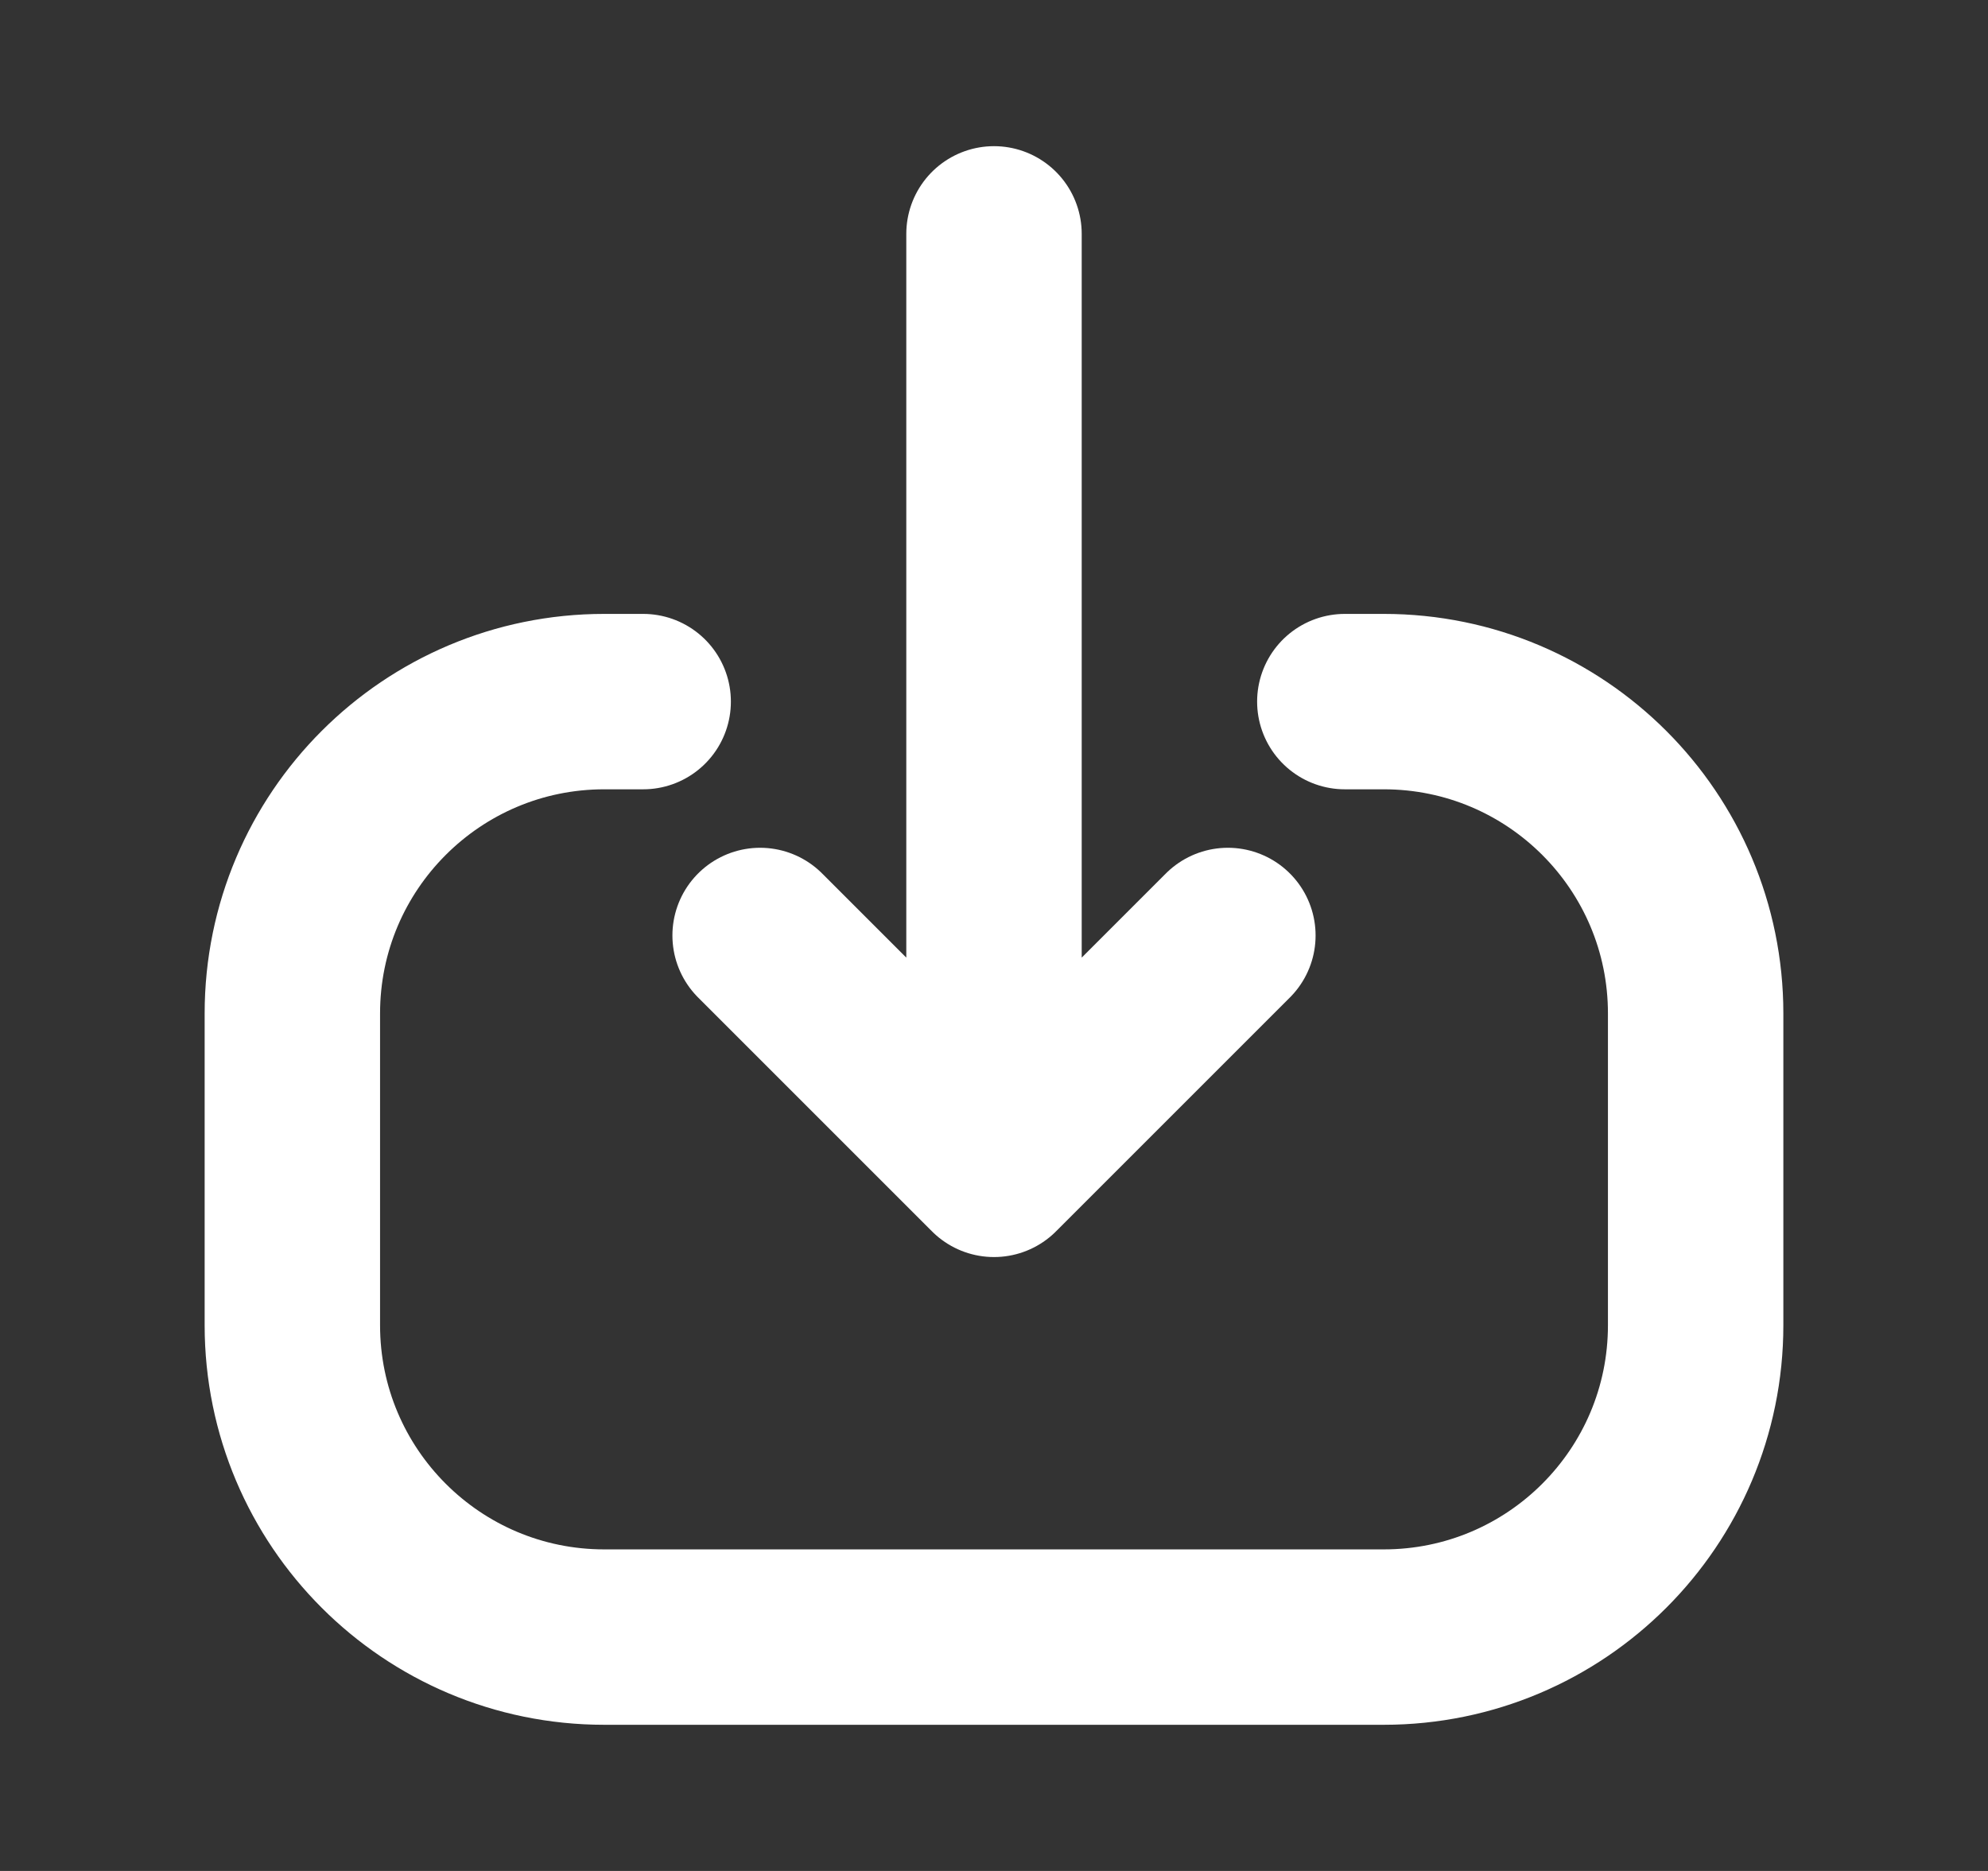 <svg width="17" height="16" viewBox="0 0 17 16" fill="none" xmlns="http://www.w3.org/2000/svg">
<rect x="0" y="0" width="17" height="16" fill="#333333" stroke="none"/>
<path d="M6.5 8L8.5 10M8.5 10L10.5 8M8.5 10L8.5 2" stroke="white" stroke-width="1.5" stroke-linecap="round" stroke-linejoin="round"/>
<path d="M5.5 6L5.167 6C3.694 6 2.5 7.194 2.5 8.667L2.5 11.333C2.5 12.806 3.694 14 5.167 14L11.833 14C13.306 14 14.5 12.806 14.5 11.333L14.5 8.667C14.5 7.194 13.306 6 11.833 6L11.5 6" stroke="white" stroke-width="1.5" stroke-linecap="round" stroke-linejoin="round"/>
</svg>
